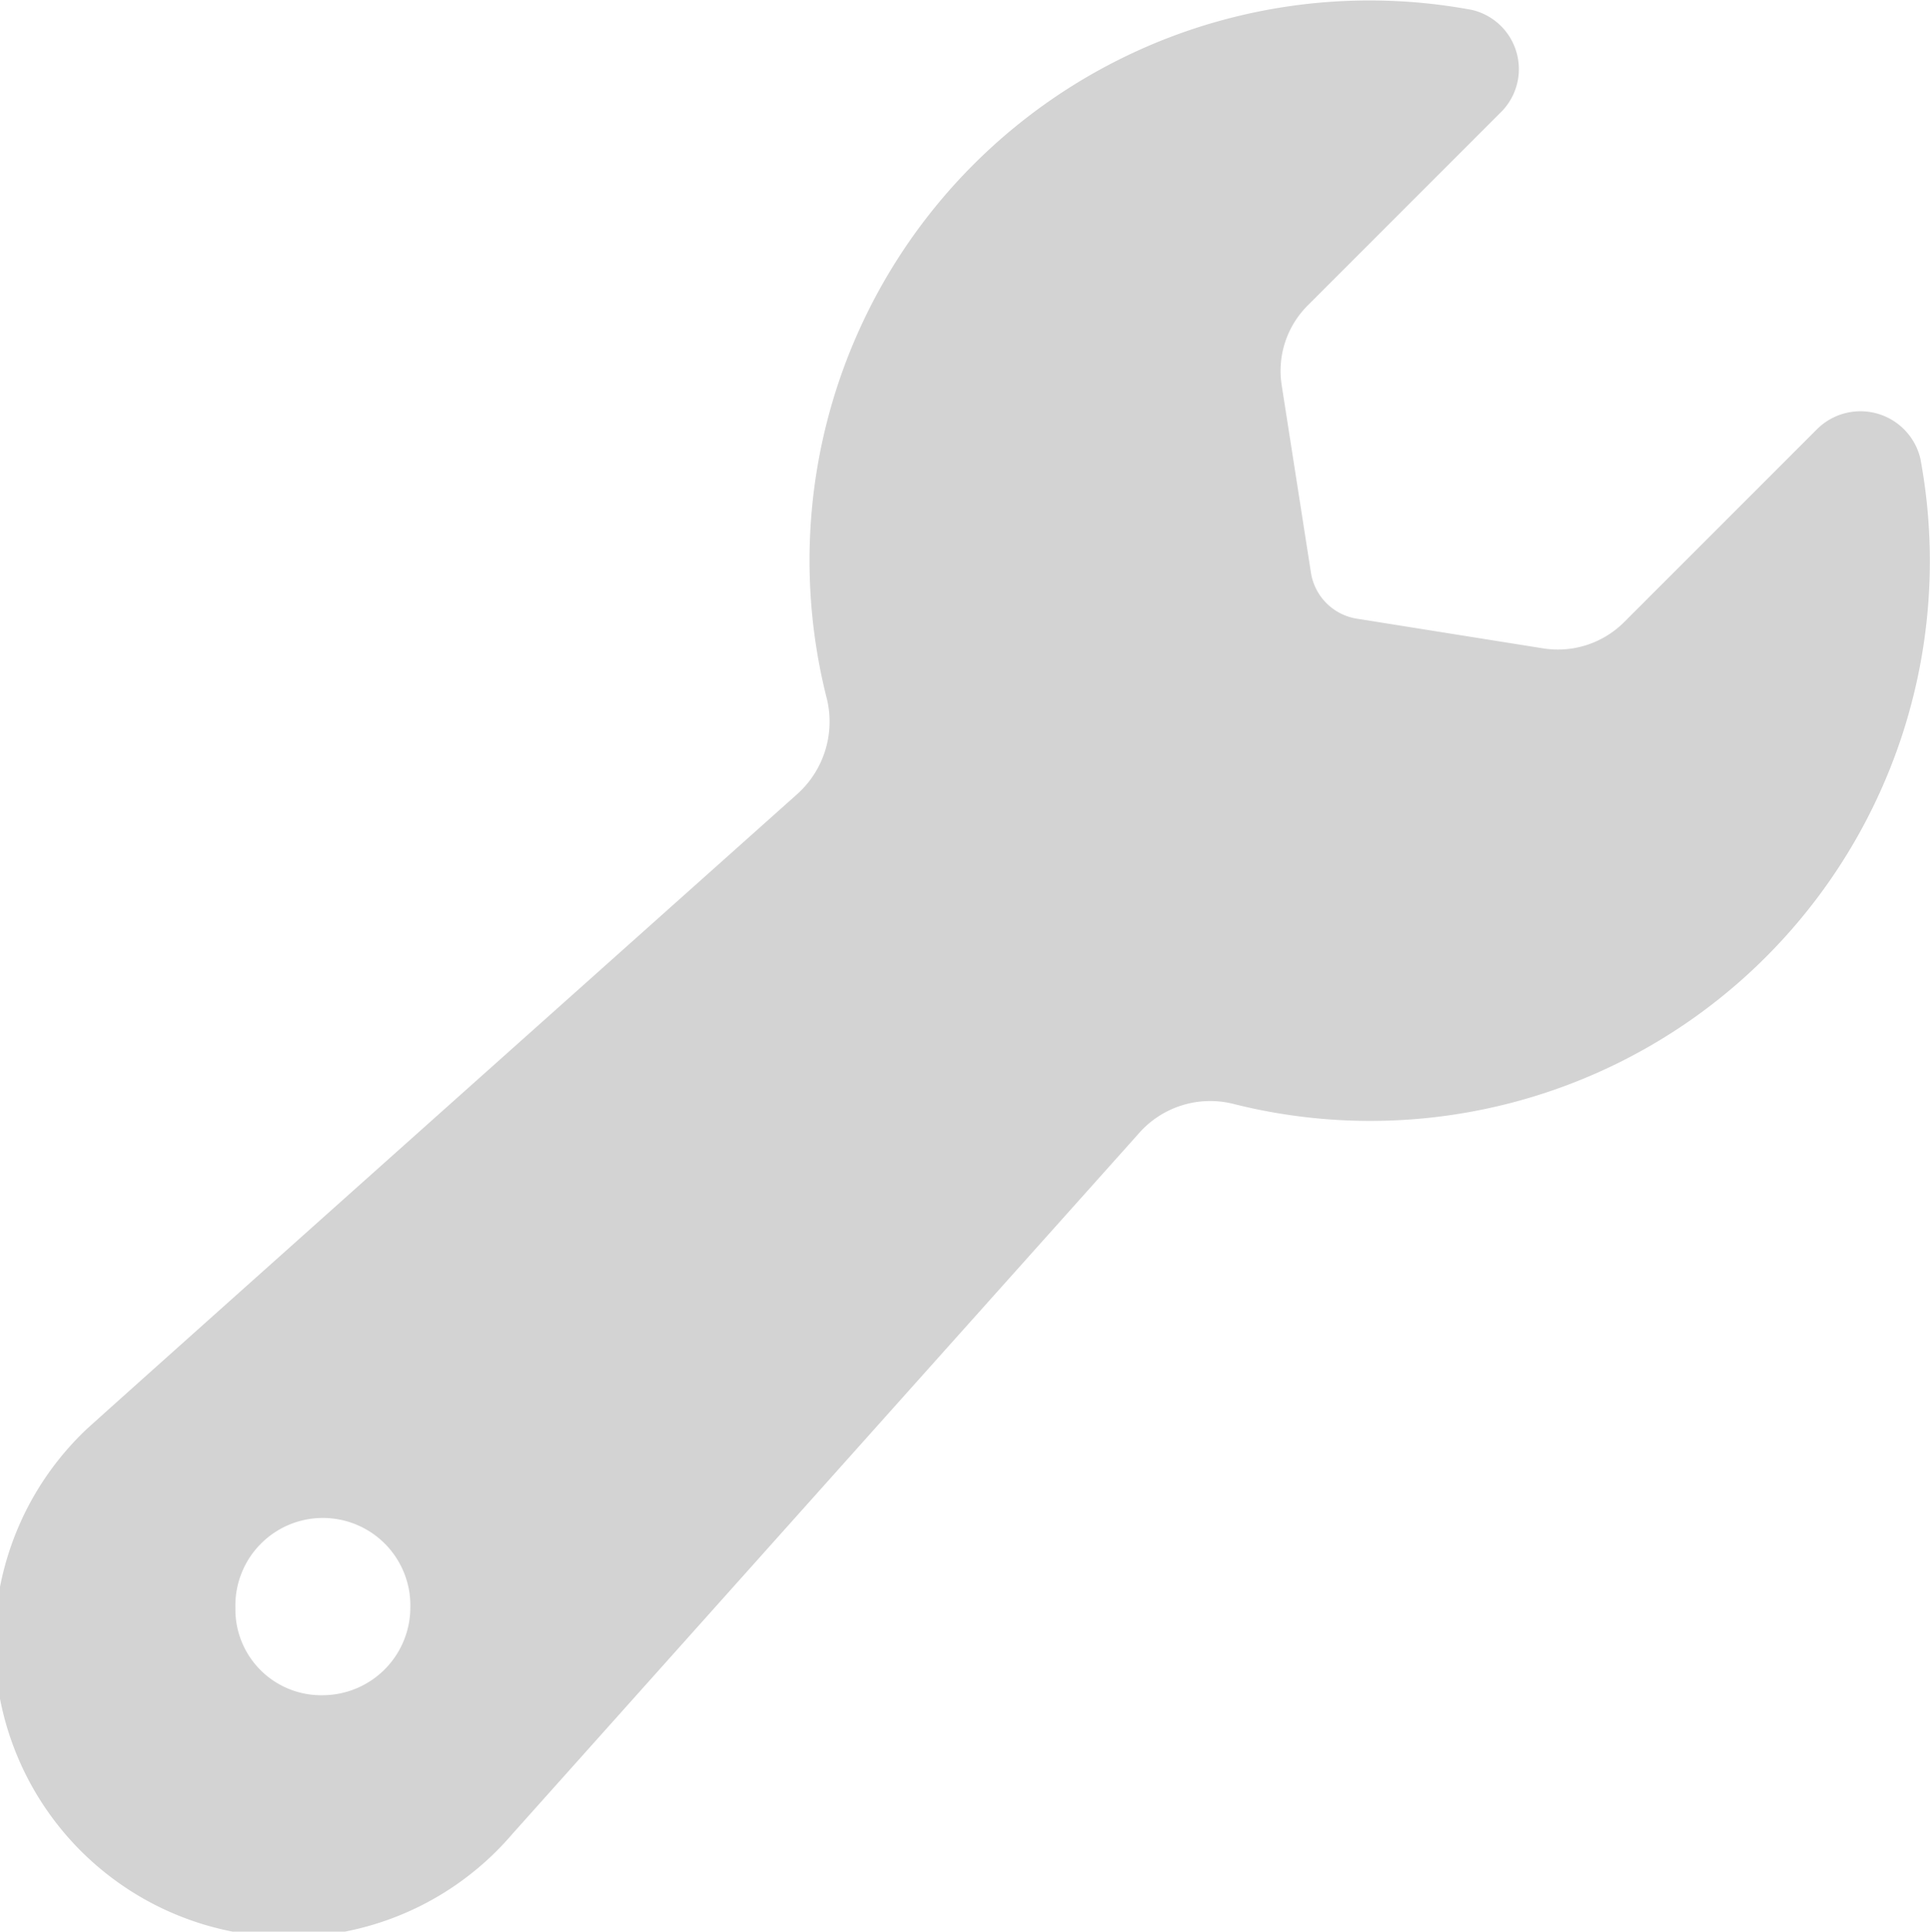 <svg id="グループ_98026" data-name="グループ 98026" xmlns="http://www.w3.org/2000/svg" xmlns:xlink="http://www.w3.org/1999/xlink" width="34.123" height="34.144" viewBox="0 0 34.123 34.144">
  <defs>
    <clipPath id="clip-path">
      <rect id="長方形_38782" data-name="長方形 38782" width="34.123" height="34.144" fill="none"/>
    </clipPath>
  </defs>
  <g id="グループ_98025" data-name="グループ 98025" transform="translate(0 0)" clip-path="url(#clip-path)">
    <path id="パス_190384" data-name="パス 190384" d="M21.784,19.507a9.894,9.894,0,0,0,12.169-11.4,1.089,1.089,0,0,0-1.833-.515l-3.4,3.4a1.657,1.657,0,0,1-1.416.472l-3.314-.528a.977.977,0,0,1-.812-.812l-.515-3.3a1.633,1.633,0,0,1,.46-1.427l3.4-3.4a1.074,1.074,0,0,0-.5-1.822,9.9,9.9,0,0,0-11.4,12.192,1.722,1.722,0,0,1-.538,1.679c-.125.112-12.451,11.113-12.565,11.227a5.2,5.2,0,1,0,7.539,7.144L20.116,20.055A1.681,1.681,0,0,1,21.784,19.507ZM5.709,29.965a1.517,1.517,0,0,1-1.547-1.547,1.547,1.547,0,1,1,3.093,0,1.554,1.554,0,0,1-1.547,1.547" transform="translate(0 0)" fill="#d3d3d3"/>
  </g>
</svg>
